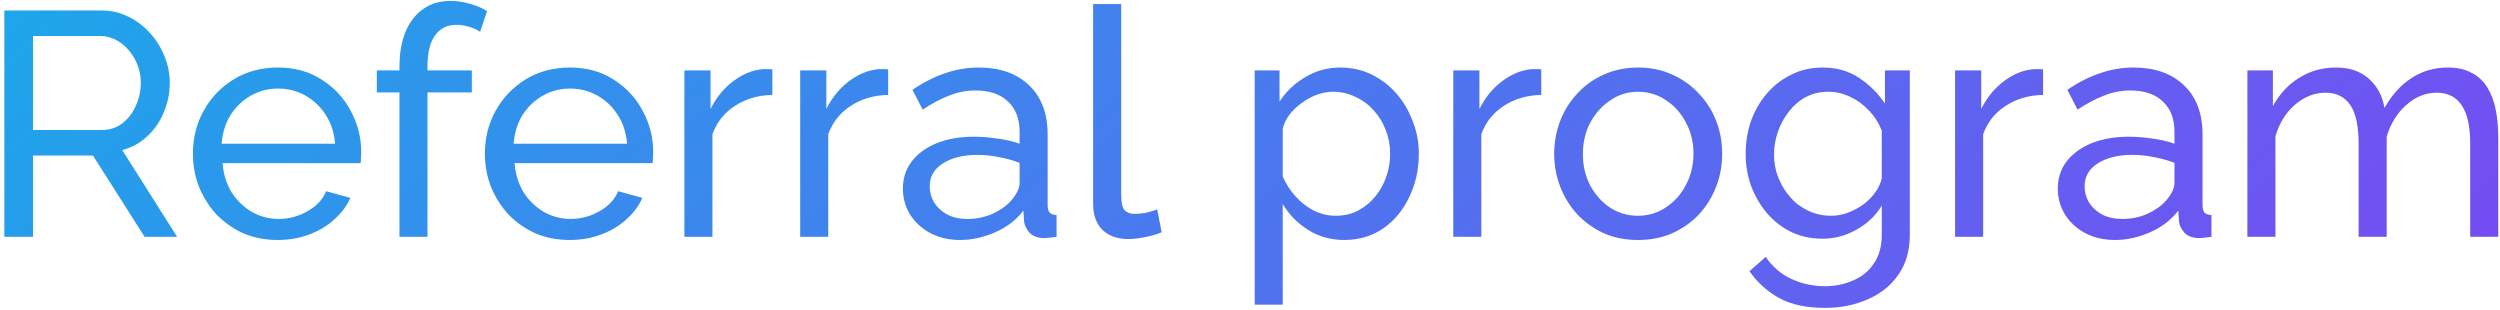 <?xml version="1.0" encoding="UTF-8"?> <svg xmlns="http://www.w3.org/2000/svg" width="549" height="68" viewBox="0 0 549 68" fill="none"><path d="M0.95 52V2.3H22.23C24.423 2.3 26.43 2.767 28.25 3.7C30.07 4.587 31.657 5.8 33.01 7.34C34.363 8.833 35.413 10.537 36.16 12.45C36.907 14.317 37.28 16.23 37.28 18.19C37.28 20.477 36.837 22.647 35.95 24.7C35.11 26.753 33.897 28.503 32.31 29.95C30.77 31.397 28.95 32.4 26.85 32.96L38.89 52H31.75L20.41 34.15H7.25V52H0.95ZM7.25 28.55H22.3C24.027 28.55 25.52 28.083 26.78 27.15C28.087 26.17 29.09 24.887 29.79 23.3C30.537 21.713 30.91 20.01 30.91 18.19C30.91 16.323 30.49 14.62 29.65 13.08C28.81 11.493 27.713 10.233 26.36 9.3C25.007 8.367 23.513 7.9 21.88 7.9H7.25V28.55ZM60.984 52.7C58.23 52.7 55.71 52.21 53.424 51.23C51.184 50.203 49.224 48.827 47.544 47.1C45.91 45.327 44.627 43.297 43.694 41.01C42.807 38.723 42.364 36.297 42.364 33.73C42.364 30.277 43.157 27.127 44.744 24.28C46.33 21.433 48.524 19.147 51.324 17.42C54.17 15.693 57.414 14.83 61.054 14.83C64.74 14.83 67.937 15.717 70.644 17.49C73.397 19.217 75.52 21.503 77.014 24.35C78.554 27.15 79.324 30.183 79.324 33.45C79.324 33.917 79.3 34.383 79.254 34.85C79.254 35.27 79.23 35.597 79.184 35.83H48.874C49.06 38.21 49.714 40.333 50.834 42.2C52 44.02 53.494 45.467 55.314 46.54C57.134 47.567 59.094 48.08 61.194 48.08C63.434 48.08 65.534 47.52 67.494 46.4C69.5 45.28 70.877 43.81 71.624 41.99L76.944 43.46C76.15 45.233 74.96 46.82 73.374 48.22C71.834 49.62 69.99 50.717 67.844 51.51C65.744 52.303 63.457 52.7 60.984 52.7ZM48.664 31.56H73.584C73.397 29.18 72.72 27.08 71.554 25.26C70.387 23.44 68.894 22.017 67.074 20.99C65.254 19.963 63.247 19.45 61.054 19.45C58.907 19.45 56.924 19.963 55.104 20.99C53.284 22.017 51.79 23.44 50.624 25.26C49.504 27.08 48.85 29.18 48.664 31.56ZM87.721 52V20.29H82.751V15.46H87.721V14.69C87.721 11.703 88.164 9.137 89.051 6.99C89.984 4.797 91.291 3.117 92.971 1.95C94.651 0.783 96.634 0.2 98.921 0.2C100.368 0.2 101.791 0.41 103.191 0.83C104.591 1.203 105.851 1.74 106.971 2.44L105.431 6.99C104.778 6.523 103.961 6.15 102.981 5.87C102.048 5.59 101.114 5.45 100.181 5.45C98.174 5.45 96.611 6.243 95.491 7.83C94.418 9.37 93.881 11.587 93.881 14.48V15.46H103.611V20.29H93.881V52H87.721ZM125.105 52.7C122.352 52.7 119.832 52.21 117.545 51.23C115.305 50.203 113.345 48.827 111.665 47.1C110.032 45.327 108.748 43.297 107.815 41.01C106.928 38.723 106.485 36.297 106.485 33.73C106.485 30.277 107.278 27.127 108.865 24.28C110.452 21.433 112.645 19.147 115.445 17.42C118.292 15.693 121.535 14.83 125.175 14.83C128.862 14.83 132.058 15.717 134.765 17.49C137.518 19.217 139.642 21.503 141.135 24.35C142.675 27.15 143.445 30.183 143.445 33.45C143.445 33.917 143.422 34.383 143.375 34.85C143.375 35.27 143.352 35.597 143.305 35.83H112.995C113.182 38.21 113.835 40.333 114.955 42.2C116.122 44.02 117.615 45.467 119.435 46.54C121.255 47.567 123.215 48.08 125.315 48.08C127.555 48.08 129.655 47.52 131.615 46.4C133.622 45.28 134.998 43.81 135.745 41.99L141.065 43.46C140.272 45.233 139.082 46.82 137.495 48.22C135.955 49.62 134.112 50.717 131.965 51.51C129.865 52.303 127.578 52.7 125.105 52.7ZM112.785 31.56H137.705C137.518 29.18 136.842 27.08 135.675 25.26C134.508 23.44 133.015 22.017 131.195 20.99C129.375 19.963 127.368 19.45 125.175 19.45C123.028 19.45 121.045 19.963 119.225 20.99C117.405 22.017 115.912 23.44 114.745 25.26C113.625 27.08 112.972 29.18 112.785 31.56ZM169.612 20.85C166.532 20.897 163.802 21.69 161.422 23.23C159.089 24.723 157.432 26.8 156.452 29.46V52H150.292V15.46H156.032V23.93C157.292 21.41 158.949 19.38 161.002 17.84C163.102 16.253 165.296 15.367 167.582 15.18C168.049 15.18 168.446 15.18 168.772 15.18C169.099 15.18 169.379 15.203 169.612 15.25V20.85ZM195.042 20.85C191.962 20.897 189.232 21.69 186.852 23.23C184.519 24.723 182.862 26.8 181.882 29.46V52H175.722V15.46H181.462V23.93C182.722 21.41 184.379 19.38 186.432 17.84C188.532 16.253 190.725 15.367 193.012 15.18C193.479 15.18 193.875 15.18 194.202 15.18C194.529 15.18 194.809 15.203 195.042 15.25V20.85ZM198.282 41.43C198.282 39.097 198.935 37.09 200.242 35.41C201.595 33.683 203.438 32.353 205.772 31.42C208.105 30.487 210.812 30.02 213.892 30.02C215.525 30.02 217.252 30.16 219.072 30.44C220.892 30.673 222.502 31.047 223.902 31.56V28.9C223.902 26.1 223.062 23.907 221.382 22.32C219.702 20.687 217.322 19.87 214.242 19.87C212.235 19.87 210.298 20.243 208.432 20.99C206.612 21.69 204.675 22.717 202.622 24.07L200.382 19.73C202.762 18.097 205.142 16.883 207.522 16.09C209.902 15.25 212.375 14.83 214.942 14.83C219.608 14.83 223.295 16.137 226.002 18.75C228.708 21.317 230.062 24.91 230.062 29.53V45C230.062 45.747 230.202 46.307 230.482 46.68C230.808 47.007 231.322 47.193 232.022 47.24V52C231.415 52.093 230.878 52.163 230.412 52.21C229.992 52.257 229.642 52.28 229.362 52.28C227.915 52.28 226.818 51.883 226.072 51.09C225.372 50.297 224.975 49.457 224.882 48.57L224.742 46.26C223.155 48.313 221.078 49.9 218.512 51.02C215.945 52.14 213.402 52.7 210.882 52.7C208.455 52.7 206.285 52.21 204.372 51.23C202.458 50.203 200.965 48.85 199.892 47.17C198.818 45.443 198.282 43.53 198.282 41.43ZM222.082 44.02C222.642 43.367 223.085 42.713 223.412 42.06C223.738 41.36 223.902 40.777 223.902 40.31V35.76C222.455 35.2 220.938 34.78 219.352 34.5C217.765 34.173 216.202 34.01 214.662 34.01C211.535 34.01 208.992 34.64 207.032 35.9C205.118 37.113 204.162 38.793 204.162 40.94C204.162 42.107 204.465 43.25 205.072 44.37C205.725 45.443 206.658 46.33 207.872 47.03C209.132 47.73 210.672 48.08 212.492 48.08C214.405 48.08 216.225 47.707 217.952 46.96C219.678 46.167 221.055 45.187 222.082 44.02ZM240.051 0.9H246.211V42.55C246.211 44.557 246.491 45.793 247.051 46.26C247.611 46.727 248.288 46.96 249.081 46.96C250.061 46.96 250.995 46.867 251.881 46.68C252.768 46.447 253.515 46.213 254.121 45.98L255.101 51.02C254.075 51.44 252.861 51.79 251.461 52.07C250.061 52.35 248.825 52.49 247.751 52.49C245.371 52.49 243.481 51.813 242.081 50.46C240.728 49.107 240.051 47.217 240.051 44.79V0.9ZM295.197 52.7C292.21 52.7 289.55 51.953 287.217 50.46C284.883 48.967 283.04 47.077 281.687 44.79V66.91H275.527V15.46H280.987V22.32C282.433 20.08 284.323 18.283 286.657 16.93C288.99 15.53 291.533 14.83 294.287 14.83C296.807 14.83 299.117 15.343 301.217 16.37C303.317 17.397 305.137 18.797 306.677 20.57C308.217 22.343 309.407 24.373 310.247 26.66C311.133 28.9 311.577 31.257 311.577 33.73C311.577 37.183 310.877 40.357 309.477 43.25C308.123 46.143 306.21 48.453 303.737 50.18C301.263 51.86 298.417 52.7 295.197 52.7ZM293.307 47.38C295.127 47.38 296.76 47.007 298.207 46.26C299.7 45.467 300.96 44.44 301.987 43.18C303.06 41.873 303.877 40.403 304.437 38.77C304.997 37.137 305.277 35.457 305.277 33.73C305.277 31.91 304.95 30.183 304.297 28.55C303.69 26.917 302.803 25.47 301.637 24.21C300.517 22.95 299.187 21.97 297.647 21.27C296.153 20.523 294.52 20.15 292.747 20.15C291.627 20.15 290.46 20.36 289.247 20.78C288.08 21.2 286.96 21.807 285.887 22.6C284.813 23.347 283.903 24.21 283.157 25.19C282.41 26.17 281.92 27.22 281.687 28.34V38.77C282.387 40.357 283.32 41.803 284.487 43.11C285.653 44.417 287.007 45.467 288.547 46.26C290.087 47.007 291.673 47.38 293.307 47.38ZM338.46 20.85C335.38 20.897 332.65 21.69 330.27 23.23C327.937 24.723 326.28 26.8 325.3 29.46V52H319.14V15.46H324.88V23.93C326.14 21.41 327.797 19.38 329.85 17.84C331.95 16.253 334.143 15.367 336.43 15.18C336.897 15.18 337.293 15.18 337.62 15.18C337.947 15.18 338.227 15.203 338.46 15.25V20.85ZM359.709 52.7C356.956 52.7 354.459 52.21 352.219 51.23C349.979 50.203 348.043 48.827 346.409 47.1C344.776 45.327 343.516 43.297 342.629 41.01C341.743 38.723 341.299 36.32 341.299 33.8C341.299 31.233 341.743 28.807 342.629 26.52C343.516 24.233 344.776 22.227 346.409 20.5C348.043 18.727 349.979 17.35 352.219 16.37C354.506 15.343 357.026 14.83 359.779 14.83C362.486 14.83 364.959 15.343 367.199 16.37C369.439 17.35 371.376 18.727 373.009 20.5C374.689 22.227 375.973 24.233 376.859 26.52C377.746 28.807 378.189 31.233 378.189 33.8C378.189 36.32 377.746 38.723 376.859 41.01C375.973 43.297 374.713 45.327 373.079 47.1C371.446 48.827 369.486 50.203 367.199 51.23C364.959 52.21 362.463 52.7 359.709 52.7ZM347.599 33.87C347.599 36.39 348.136 38.677 349.209 40.73C350.329 42.783 351.799 44.417 353.619 45.63C355.439 46.797 357.469 47.38 359.709 47.38C361.949 47.38 363.979 46.773 365.799 45.56C367.666 44.347 369.136 42.713 370.209 40.66C371.329 38.56 371.889 36.25 371.889 33.73C371.889 31.21 371.329 28.923 370.209 26.87C369.136 24.817 367.666 23.183 365.799 21.97C363.979 20.757 361.949 20.15 359.709 20.15C357.469 20.15 355.439 20.78 353.619 22.04C351.799 23.253 350.329 24.887 349.209 26.94C348.136 28.993 347.599 31.303 347.599 33.87ZM400.214 52.42C397.74 52.42 395.454 51.93 393.354 50.95C391.3 49.923 389.527 48.547 388.034 46.82C386.54 45.047 385.374 43.04 384.534 40.8C383.74 38.56 383.344 36.227 383.344 33.8C383.344 31.233 383.74 28.807 384.534 26.52C385.374 24.233 386.54 22.227 388.034 20.5C389.574 18.727 391.37 17.35 393.424 16.37C395.477 15.343 397.764 14.83 400.284 14.83C403.317 14.83 405.954 15.577 408.194 17.07C410.48 18.563 412.394 20.453 413.934 22.74V15.46H419.394V51.58C419.394 55.033 418.554 57.95 416.874 60.33C415.24 62.71 413 64.507 410.154 65.72C407.354 66.98 404.227 67.61 400.774 67.61C396.667 67.61 393.307 66.887 390.694 65.44C388.08 63.993 385.91 62.033 384.184 59.56L387.754 56.41C389.2 58.557 391.067 60.167 393.354 61.24C395.687 62.313 398.16 62.85 400.774 62.85C403.014 62.85 405.067 62.43 406.934 61.59C408.847 60.797 410.364 59.56 411.484 57.88C412.65 56.2 413.234 54.1 413.234 51.58V45.14C411.88 47.38 410.014 49.153 407.634 50.46C405.3 51.767 402.827 52.42 400.214 52.42ZM402.104 47.38C403.41 47.38 404.67 47.147 405.884 46.68C407.097 46.213 408.217 45.607 409.244 44.86C410.27 44.067 411.134 43.18 411.834 42.2C412.534 41.22 413 40.217 413.234 39.19V28.69C412.58 27.01 411.647 25.54 410.434 24.28C409.22 22.973 407.844 21.97 406.304 21.27C404.764 20.523 403.177 20.15 401.544 20.15C399.677 20.15 397.997 20.547 396.504 21.34C395.057 22.133 393.82 23.207 392.794 24.56C391.767 25.867 390.974 27.337 390.414 28.97C389.854 30.603 389.574 32.26 389.574 33.94C389.574 35.76 389.9 37.487 390.554 39.12C391.207 40.707 392.094 42.13 393.214 43.39C394.334 44.65 395.664 45.63 397.204 46.33C398.744 47.03 400.377 47.38 402.104 47.38ZM448.655 20.85C445.575 20.897 442.845 21.69 440.465 23.23C438.132 24.723 436.475 26.8 435.495 29.46V52H429.335V15.46H435.075V23.93C436.335 21.41 437.992 19.38 440.045 17.84C442.145 16.253 444.339 15.367 446.625 15.18C447.092 15.18 447.489 15.18 447.815 15.18C448.142 15.18 448.422 15.203 448.655 15.25V20.85ZM451.895 41.43C451.895 39.097 452.548 37.09 453.855 35.41C455.208 33.683 457.052 32.353 459.385 31.42C461.718 30.487 464.425 30.02 467.505 30.02C469.138 30.02 470.865 30.16 472.685 30.44C474.505 30.673 476.115 31.047 477.515 31.56V28.9C477.515 26.1 476.675 23.907 474.995 22.32C473.315 20.687 470.935 19.87 467.855 19.87C465.848 19.87 463.912 20.243 462.045 20.99C460.225 21.69 458.288 22.717 456.235 24.07L453.995 19.73C456.375 18.097 458.755 16.883 461.135 16.09C463.515 15.25 465.988 14.83 468.555 14.83C473.222 14.83 476.908 16.137 479.615 18.75C482.322 21.317 483.675 24.91 483.675 29.53V45C483.675 45.747 483.815 46.307 484.095 46.68C484.422 47.007 484.935 47.193 485.635 47.24V52C485.028 52.093 484.492 52.163 484.025 52.21C483.605 52.257 483.255 52.28 482.975 52.28C481.528 52.28 480.432 51.883 479.685 51.09C478.985 50.297 478.588 49.457 478.495 48.57L478.355 46.26C476.768 48.313 474.692 49.9 472.125 51.02C469.558 52.14 467.015 52.7 464.495 52.7C462.068 52.7 459.898 52.21 457.985 51.23C456.072 50.203 454.578 48.85 453.505 47.17C452.432 45.443 451.895 43.53 451.895 41.43ZM475.695 44.02C476.255 43.367 476.698 42.713 477.025 42.06C477.352 41.36 477.515 40.777 477.515 40.31V35.76C476.068 35.2 474.552 34.78 472.965 34.5C471.378 34.173 469.815 34.01 468.275 34.01C465.148 34.01 462.605 34.64 460.645 35.9C458.732 37.113 457.775 38.793 457.775 40.94C457.775 42.107 458.078 43.25 458.685 44.37C459.338 45.443 460.272 46.33 461.485 47.03C462.745 47.73 464.285 48.08 466.105 48.08C468.018 48.08 469.838 47.707 471.565 46.96C473.292 46.167 474.668 45.187 475.695 44.02ZM548.615 52H542.455V31.56C542.455 27.733 541.825 24.91 540.565 23.09C539.351 21.27 537.531 20.36 535.105 20.36C532.631 20.36 530.391 21.27 528.385 23.09C526.378 24.863 524.955 27.173 524.115 30.02V52H517.955V31.56C517.955 27.687 517.348 24.863 516.135 23.09C514.921 21.27 513.101 20.36 510.675 20.36C508.248 20.36 506.008 21.247 503.955 23.02C501.948 24.747 500.525 27.057 499.685 29.95V52H493.525V15.46H499.125V23.3C500.618 20.593 502.555 18.517 504.935 17.07C507.315 15.577 509.998 14.83 512.985 14.83C516.018 14.83 518.445 15.67 520.265 17.35C522.085 18.983 523.205 21.107 523.625 23.72C525.258 20.827 527.241 18.633 529.575 17.14C531.908 15.6 534.568 14.83 537.555 14.83C539.655 14.83 541.405 15.227 542.805 16.02C544.251 16.767 545.395 17.84 546.235 19.24C547.075 20.593 547.681 22.203 548.055 24.07C548.428 25.937 548.615 27.967 548.615 30.16V52Z" fill="url(#paint0_linear_127_6)"></path><defs><linearGradient id="paint0_linear_127_6" x1="-146.442" y1="-45.114" x2="336.887" y2="478.541" gradientUnits="userSpaceOnUse"><stop stop-color="#01C3E7"></stop><stop offset="1" stop-color="#9928F6"></stop></linearGradient></defs></svg> 